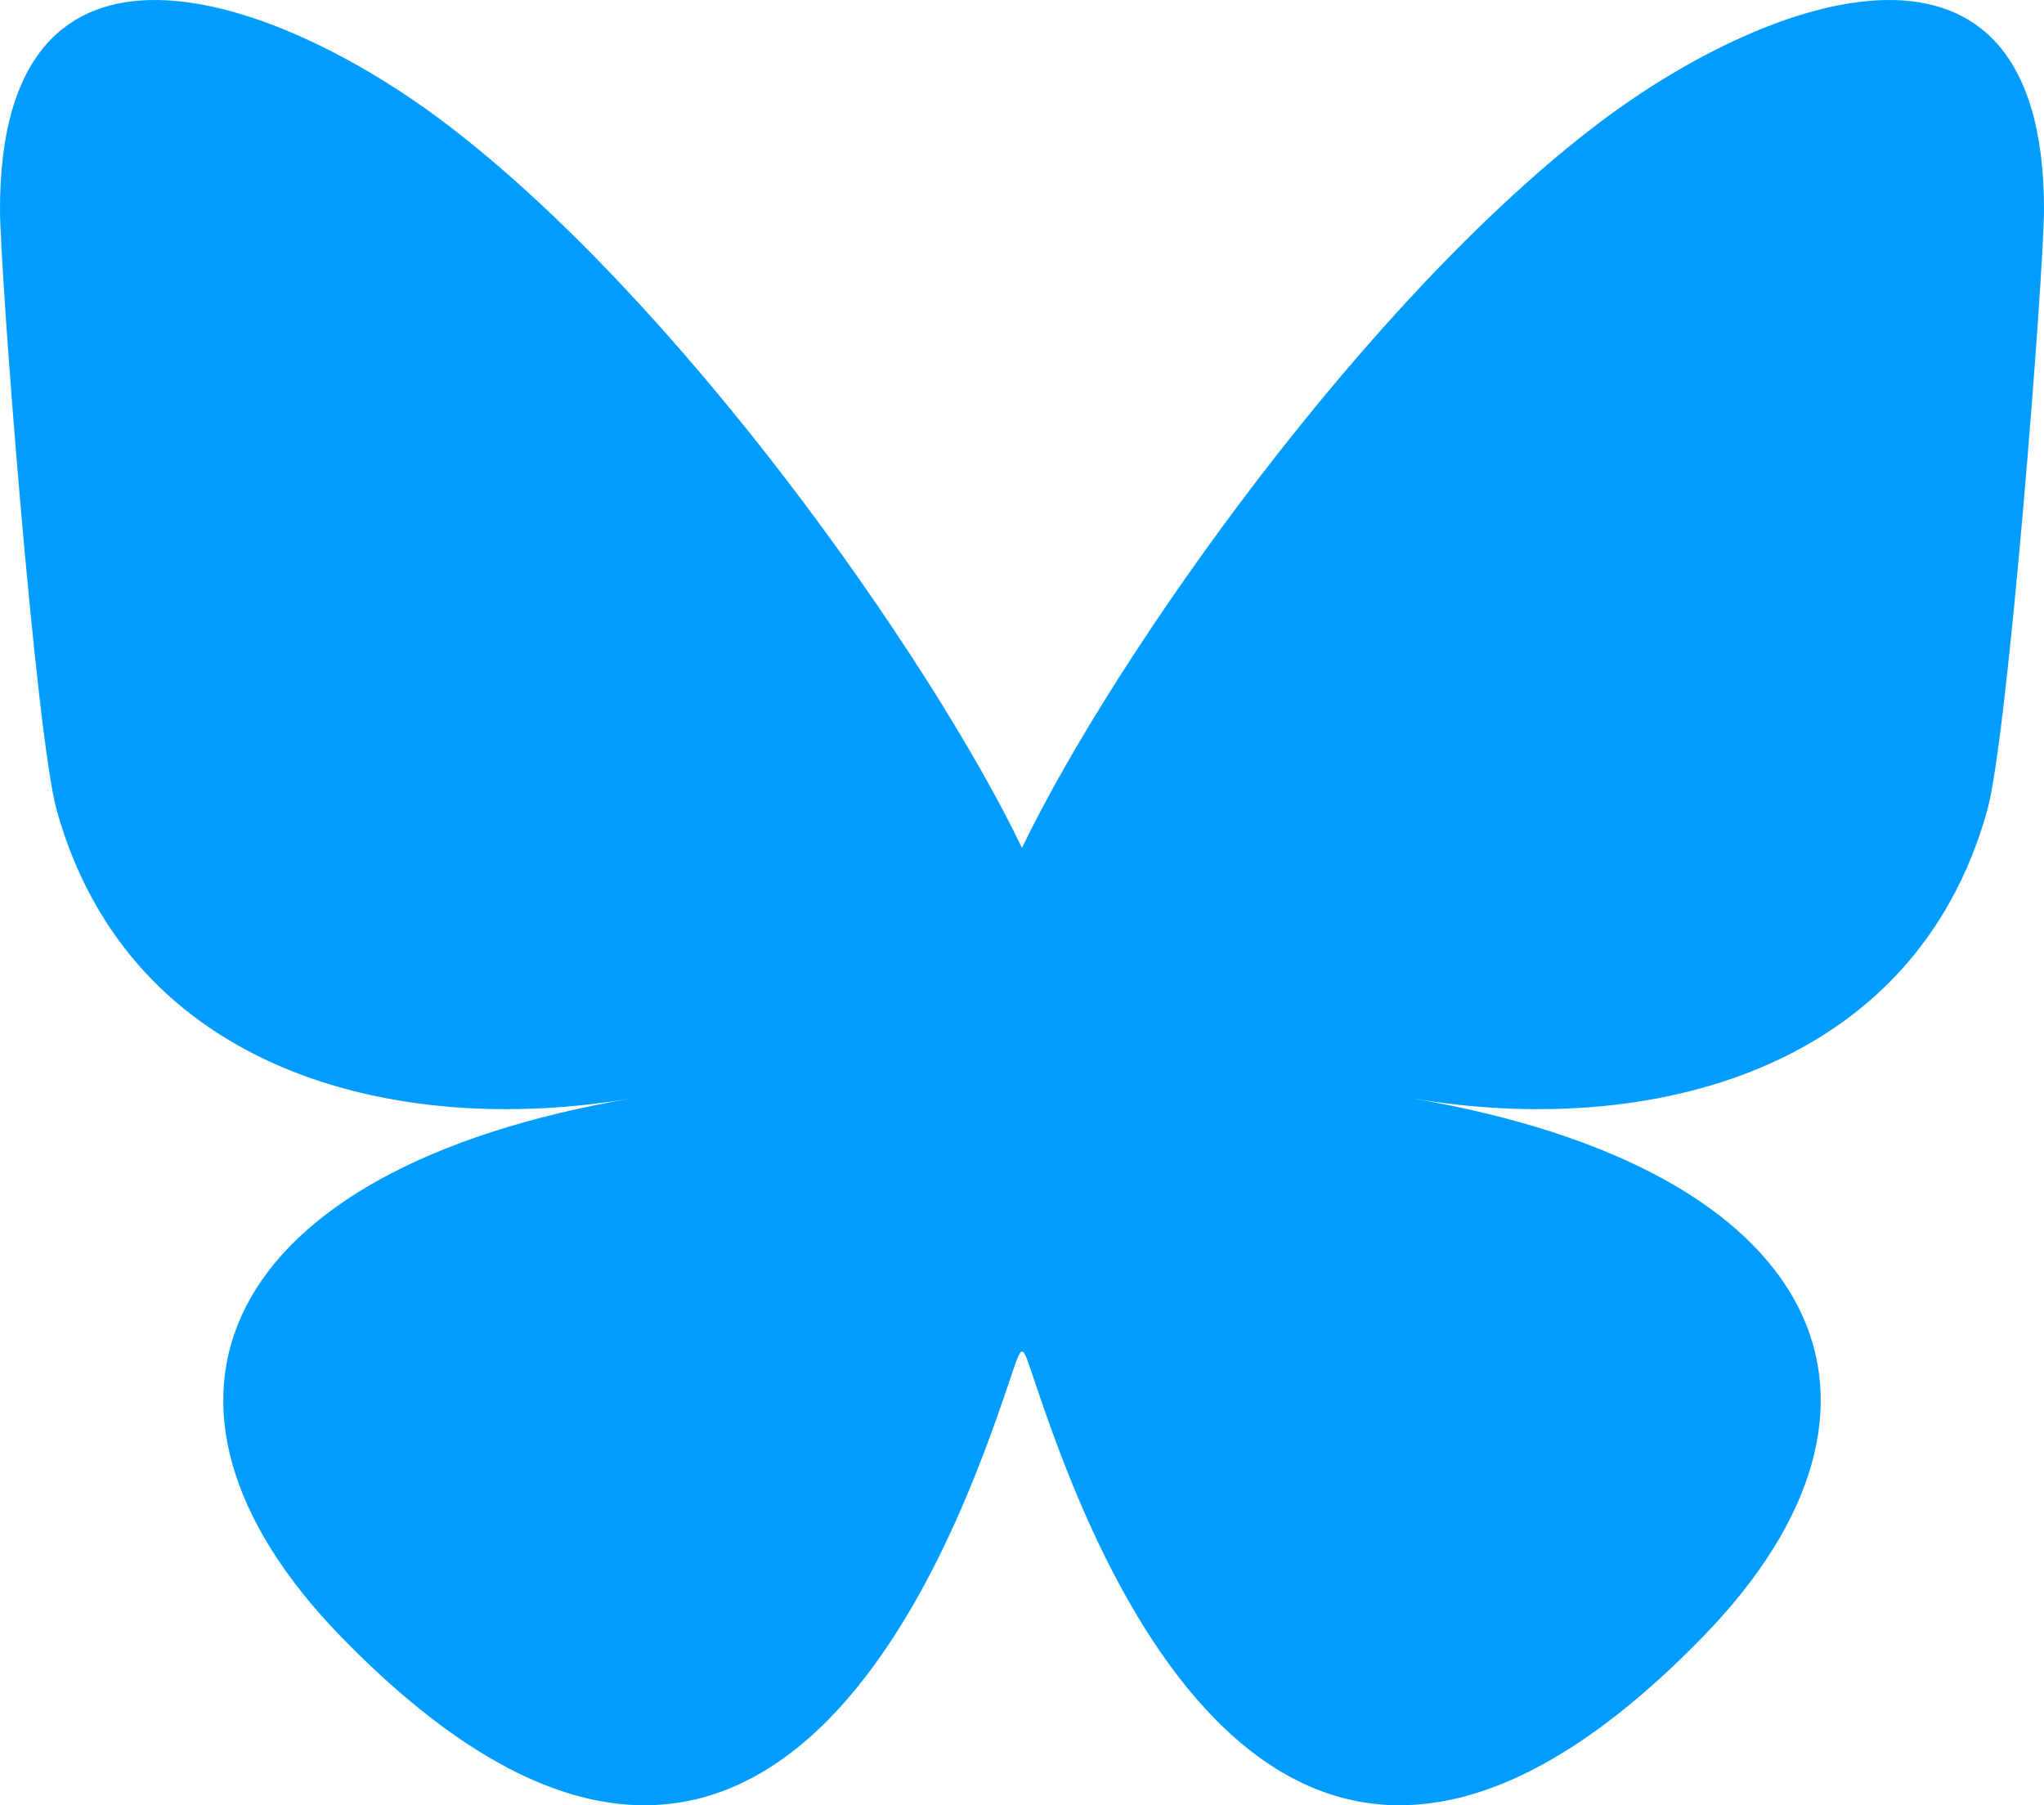 <svg xmlns="http://www.w3.org/2000/svg" shape-rendering="geometricPrecision" text-rendering="geometricPrecision" image-rendering="optimizeQuality" fill-rule="evenodd" clip-rule="evenodd" viewBox="0 0 512 452.265"><path fill="#009dff" fill-rule="nonzero" d="M110.985 30.442c58.696 44.217 121.837 133.855 145.013 181.96 23.177-48.105 86.323-137.744 145.017-181.96C443.376-1.455 512-26.142 512 52.402c0 15.681-8.962 131.775-14.223 150.628-18.273 65.515-84.873 82.228-144.113 72.116 103.551 17.679 129.89 76.237 73.001 134.799-108.041 111.223-155.288-27.905-167.386-63.554-3.488-10.262-2.991-10.498-6.56 0-12.098 35.649-59.342 174.777-167.383 63.554-56.889-58.562-30.551-117.12 73-134.799-59.24 10.112-125.841-6.601-144.113-72.116C8.962 184.177 0 68.083 0 52.402c0-78.544 68.633-53.857 110.985-21.96z"/></svg>